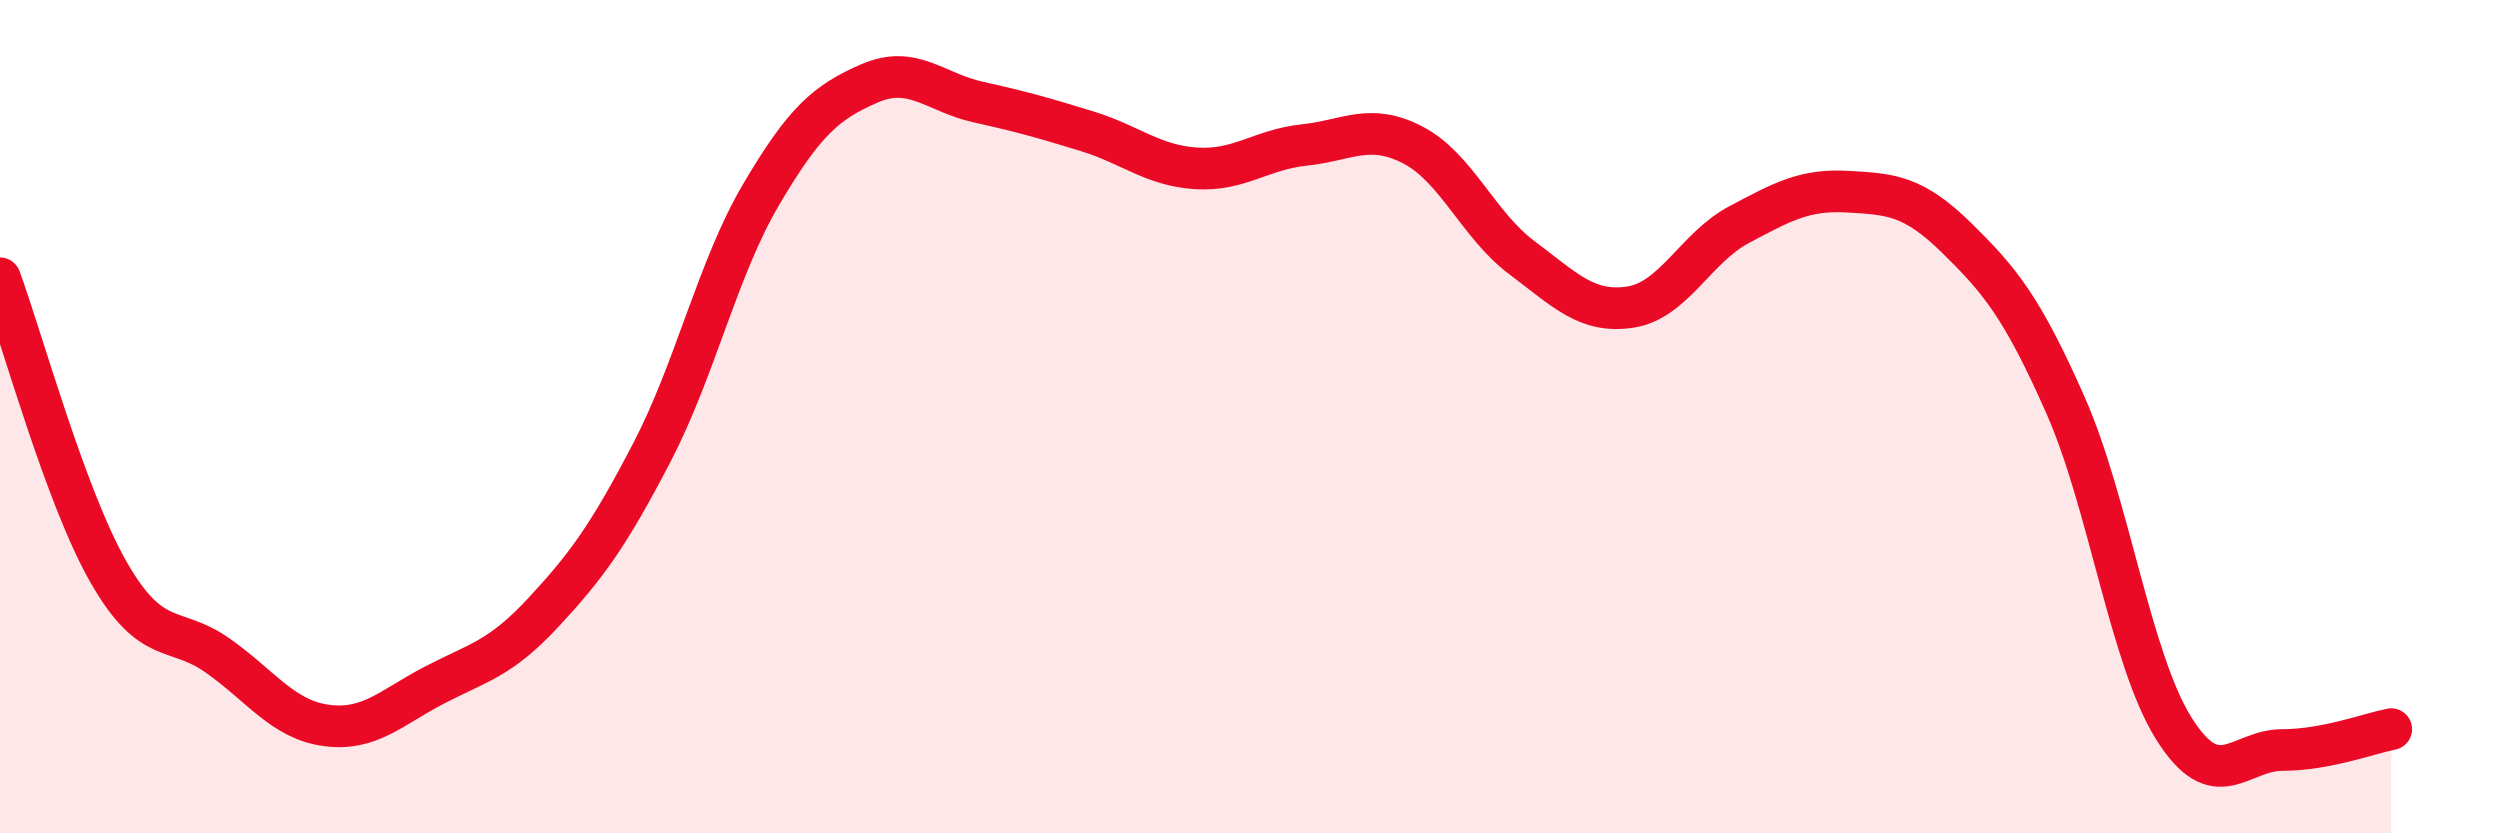 
    <svg width="60" height="20" viewBox="0 0 60 20" xmlns="http://www.w3.org/2000/svg">
      <path
        d="M 0,6.68 C 0.52,8.09 1.57,11.93 2.61,13.74 C 3.65,15.55 4.18,15 5.22,15.73 C 6.26,16.46 6.79,17.27 7.83,17.41 C 8.87,17.55 9.39,16.98 10.43,16.44 C 11.47,15.9 12,15.82 13.04,14.7 C 14.08,13.58 14.61,12.85 15.65,10.85 C 16.69,8.85 17.22,6.45 18.26,4.68 C 19.3,2.91 19.83,2.45 20.87,2 C 21.91,1.55 22.44,2.22 23.48,2.45 C 24.52,2.68 25.05,2.83 26.09,3.15 C 27.13,3.47 27.66,3.97 28.7,4.04 C 29.74,4.11 30.26,3.59 31.3,3.48 C 32.34,3.37 32.87,2.94 33.91,3.48 C 34.95,4.02 35.48,5.4 36.52,6.18 C 37.56,6.96 38.09,7.53 39.13,7.37 C 40.17,7.21 40.7,5.94 41.74,5.39 C 42.78,4.84 43.31,4.54 44.35,4.6 C 45.39,4.66 45.92,4.69 46.96,5.71 C 48,6.73 48.53,7.37 49.57,9.72 C 50.61,12.07 51.13,15.82 52.17,17.48 C 53.21,19.14 53.74,18 54.78,18 C 55.82,18 56.87,17.6 57.39,17.5L57.39 20L0 20Z"
        fill="#EB0A25"
        opacity="0.1"
        stroke-linecap="round"
        stroke-linejoin="round"
      />
      <path
        d="M 0,6.68 C 0.52,8.09 1.57,11.93 2.61,13.74 C 3.65,15.55 4.18,15 5.22,15.73 C 6.26,16.46 6.79,17.27 7.83,17.41 C 8.87,17.55 9.39,16.98 10.43,16.44 C 11.47,15.9 12,15.82 13.04,14.7 C 14.08,13.58 14.61,12.85 15.65,10.85 C 16.69,8.85 17.22,6.45 18.26,4.68 C 19.3,2.91 19.83,2.45 20.87,2 C 21.91,1.55 22.44,2.22 23.48,2.45 C 24.52,2.68 25.05,2.83 26.09,3.15 C 27.13,3.47 27.66,3.97 28.7,4.04 C 29.74,4.11 30.26,3.59 31.3,3.48 C 32.34,3.37 32.87,2.94 33.91,3.48 C 34.95,4.02 35.48,5.4 36.52,6.18 C 37.56,6.96 38.09,7.53 39.13,7.37 C 40.17,7.21 40.7,5.94 41.74,5.39 C 42.78,4.84 43.31,4.54 44.35,4.6 C 45.39,4.66 45.92,4.69 46.96,5.71 C 48,6.73 48.53,7.37 49.57,9.72 C 50.61,12.07 51.13,15.82 52.17,17.48 C 53.21,19.14 53.74,18 54.78,18 C 55.82,18 56.87,17.6 57.39,17.5"
        stroke="#EB0A25"
        stroke-width="1"
        fill="none"
        stroke-linecap="round"
        stroke-linejoin="round"
      />
    </svg>
  